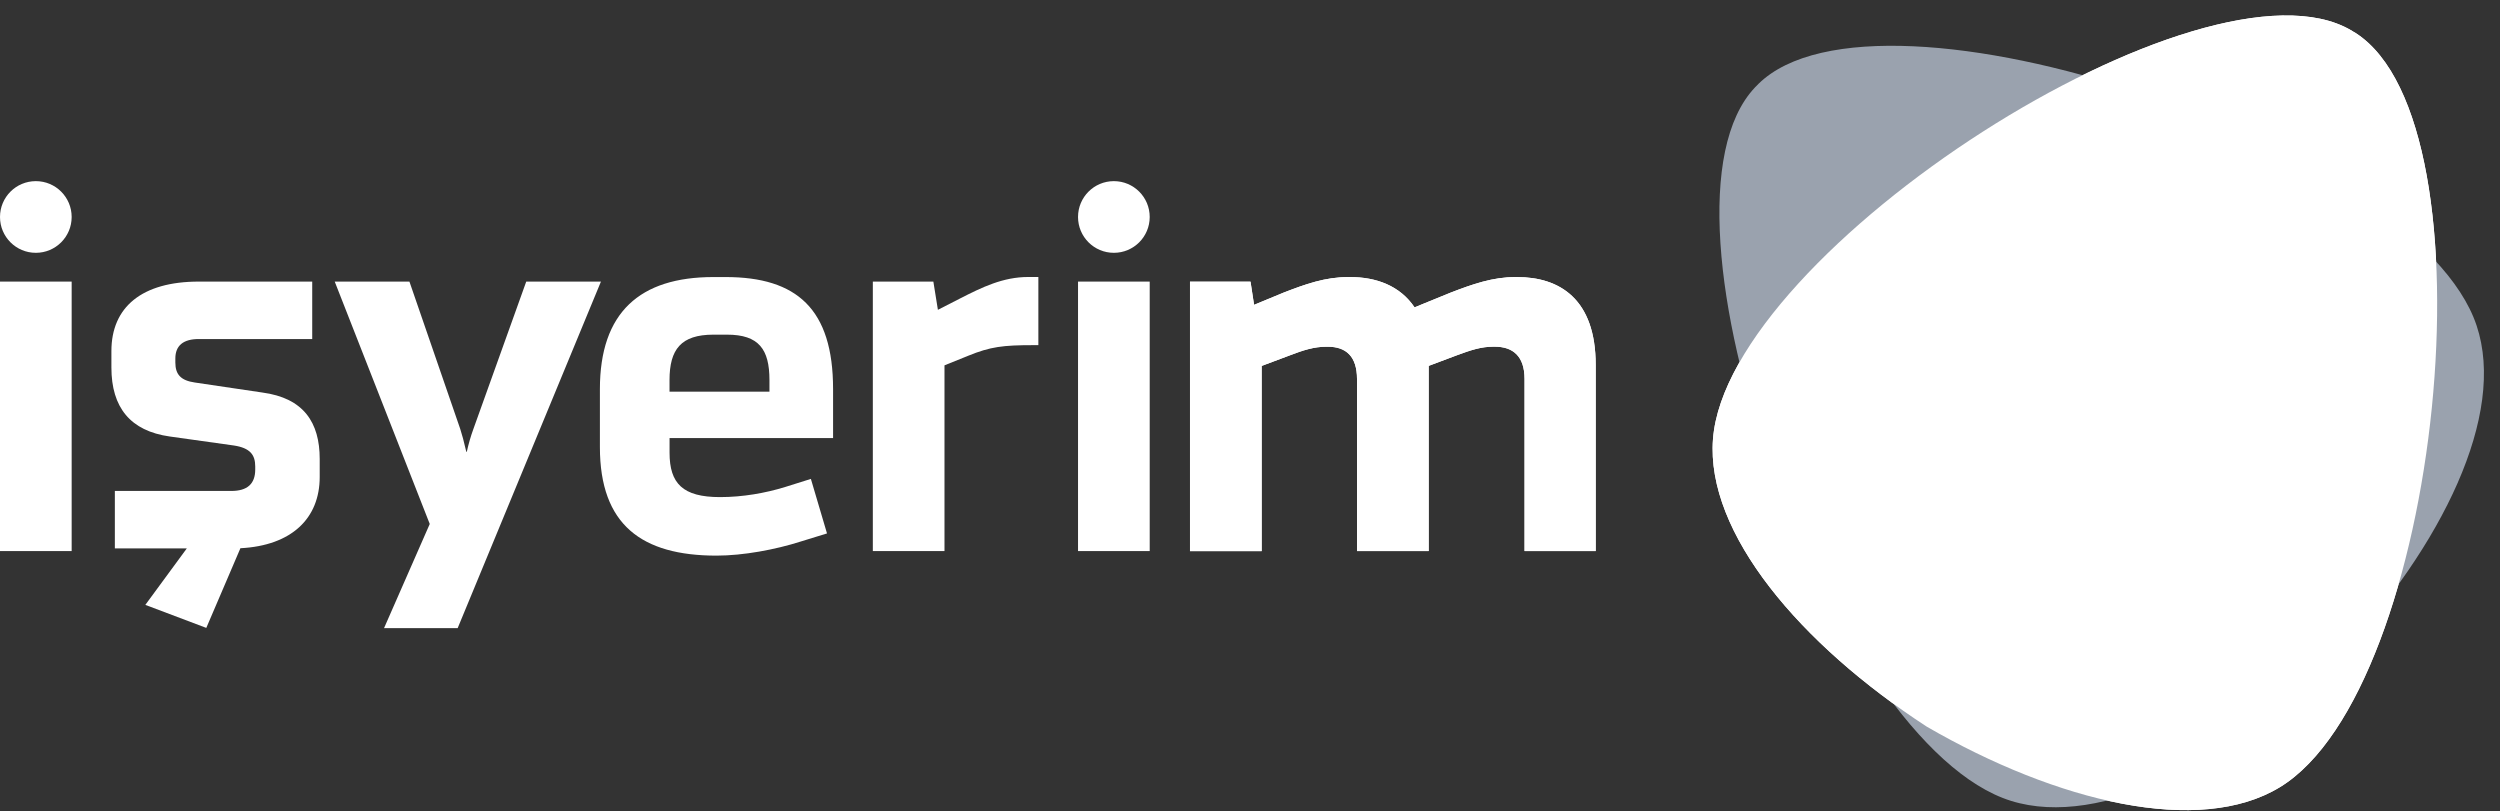 <svg width="151" height="49" viewBox="0 0 151 49" fill="none" xmlns="http://www.w3.org/2000/svg">
<rect x="0" y="0" width="151" height="49" fill="#333333" stroke="none"/>
<path d="M142.015 1.835C133.177 -3.364 104.343 15.136 103.465 26.515C103.025 32.193 108.737 38.919 116.374 43.888C124.261 48.457 132.838 50.509 137.703 47.547C147.453 41.618 150.909 7.527 142.277 1.993C142.235 1.964 142.19 1.942 142.145 1.916C142.102 1.888 142.06 1.86 142.018 1.835H142.015Z" fill="white"/>
<path d="M105.995 5.287C98.962 12.746 110.575 44.985 121.471 48.374C126.906 50.068 134.733 45.993 141.275 39.652C147.481 32.98 151.395 25.068 149.588 19.667C145.979 8.839 113.52 -2.117 106.207 5.069C106.17 5.106 106.136 5.143 106.102 5.179C106.066 5.216 106.029 5.25 105.992 5.287H105.995Z" fill="#9AA2AE"/>
<g style="mix-blend-mode:soft-light">
<path d="M142.015 1.835C133.177 -3.364 104.343 15.136 103.465 26.515C103.025 32.193 108.737 38.919 116.374 43.888C124.261 48.457 132.838 50.509 137.703 47.547C147.453 41.618 150.909 7.527 142.277 1.993C142.235 1.964 142.19 1.942 142.145 1.916C142.102 1.888 142.06 1.86 142.018 1.835H142.015Z" fill="white"/>
</g>
<path d="M116.332 18.151C117.495 18.151 118.466 18.496 119.251 19.185C120.036 19.874 120.426 20.684 120.426 21.619C120.426 22.943 119.858 23.889 118.723 24.456C119.345 24.699 119.847 25.123 120.234 25.724C120.618 26.325 120.813 27.012 120.813 27.782C120.813 28.892 120.389 29.824 119.545 30.58C118.701 31.337 117.636 31.715 116.352 31.715C115.217 31.715 114.273 31.422 113.522 30.835C112.771 30.247 112.235 29.533 111.91 28.694L113.37 27.904C113.909 29.363 114.878 30.095 116.27 30.095C117.08 30.095 117.732 29.875 118.226 29.437C118.721 28.996 118.966 28.401 118.966 27.641C118.966 26.952 118.726 26.393 118.246 25.967C117.766 25.54 117.148 25.315 116.391 25.286H115.397V23.787C115.776 23.815 116.12 23.807 116.431 23.767C117.12 23.714 117.656 23.513 118.043 23.169C118.427 22.824 118.622 22.347 118.622 21.74C118.622 21.172 118.401 20.704 117.964 20.331C117.523 19.958 116.967 19.772 116.292 19.772C115.617 19.772 115.078 19.961 114.598 20.34C114.118 20.718 113.785 21.203 113.596 21.799L112.156 21.068C112.427 20.229 112.935 19.535 113.686 18.979C114.437 18.425 115.318 18.148 116.332 18.148V18.151Z" fill="white"/>
<path d="M125.034 23.219L125.054 23.239C125.418 22.942 125.926 22.793 126.573 22.793C127.775 22.793 128.809 23.216 129.676 24.06C130.54 24.904 130.975 25.944 130.975 27.172C130.975 28.4 130.517 29.501 129.605 30.385C128.693 31.272 127.589 31.712 126.29 31.712C124.991 31.712 123.879 31.269 122.987 30.385C122.095 29.498 121.648 28.428 121.648 27.172C121.648 26.009 122.1 24.718 123.007 23.298L126.129 18.391H128.36L125.034 23.216V23.219ZM126.31 24.314C125.471 24.314 124.783 24.594 124.243 25.156C123.704 25.718 123.433 26.404 123.433 27.214C123.433 28.024 123.707 28.736 124.255 29.304C124.802 29.871 125.488 30.156 126.313 30.156C127.137 30.156 127.826 29.871 128.38 29.304C128.933 28.736 129.21 28.039 129.21 27.214C129.21 26.39 128.933 25.718 128.38 25.156C127.826 24.594 127.137 24.314 126.313 24.314H126.31Z" fill="white"/>
<path d="M133.157 20.027C134.055 18.804 135.227 18.191 136.675 18.191C138.124 18.191 139.299 18.804 140.202 20.027C141.108 21.249 141.56 22.884 141.56 24.923C141.56 26.961 141.111 28.616 140.213 29.841C139.315 31.064 138.135 31.677 136.675 31.677C135.216 31.677 134.058 31.064 133.157 29.841C132.259 28.619 131.811 26.978 131.811 24.923C131.811 22.867 132.259 21.249 133.157 20.027ZM138.915 21.173C138.339 20.267 137.593 19.815 136.675 19.815C135.758 19.815 135.012 20.267 134.445 21.173C133.877 22.079 133.592 23.33 133.592 24.925C133.592 26.521 133.877 27.774 134.445 28.686C135.012 29.599 135.755 30.056 136.675 30.056C137.596 30.056 138.341 29.599 138.915 28.686C139.488 27.774 139.776 26.521 139.776 24.925C139.776 23.33 139.488 22.079 138.915 21.173Z" fill="white"/>
<path d="M15.843 23.708L11.768 23.104C10.924 22.982 10.591 22.621 10.591 21.898V21.655C10.591 20.87 11.074 20.478 12.008 20.478H18.858V17.008H12.008C8.569 17.008 6.729 18.547 6.729 21.204V22.2C6.729 24.614 7.875 26.032 10.258 26.365L14.12 26.907C15.117 27.057 15.416 27.48 15.416 28.175V28.356C15.416 29.231 14.934 29.654 13.968 29.654H6.937V33.124H11.283L8.778 36.535L12.46 37.925L14.521 33.113C17.619 32.955 19.31 31.306 19.31 28.81V27.723C19.31 25.521 18.345 24.041 15.84 23.708" fill="white"/>
<path d="M43.824 16.734H43.093C38.643 16.734 36.234 18.869 36.234 23.502V27.006C36.234 31.702 38.764 33.56 43.276 33.56C44.891 33.56 46.842 33.196 48.367 32.707L49.951 32.219L48.977 28.926L47.421 29.415C46.233 29.782 44.86 30.025 43.491 30.025C41.235 30.025 40.441 29.203 40.441 27.342V26.459H50.318V23.502C50.318 18.657 48.124 16.734 43.827 16.734M46.475 23.655H40.439V22.955C40.439 21.097 41.139 20.213 43.09 20.213H43.914C45.834 20.213 46.475 21.097 46.475 22.955V23.655Z" fill="white"/>
<path d="M57.959 18.043L56.649 18.713L56.375 17.007H52.719V33.285H57.047V22.067L58.479 21.488C59.82 20.94 60.582 20.847 62.412 20.847H62.717V16.73H62.107C60.582 16.73 59.317 17.349 57.962 18.041" fill="white"/>
<path d="M69.442 17.008H65.113V33.285H69.442V17.008Z" fill="white"/>
<path d="M67.279 10.941H67.276C66.082 10.941 65.113 11.91 65.113 13.104V13.107C65.113 14.302 66.082 15.27 67.276 15.27H67.279C68.473 15.27 69.442 14.302 69.442 13.107V13.104C69.442 11.91 68.473 10.941 67.279 10.941Z" fill="white"/>
<path d="M4.328 17.008H0V33.285H4.328V17.008Z" fill="white"/>
<path d="M2.166 10.941H2.163C0.968 10.941 0 11.91 0 13.104V13.107C0 14.302 0.968 15.27 2.163 15.27H2.166C3.36 15.27 4.328 14.302 4.328 13.107V13.104C4.328 11.91 3.36 10.941 2.166 10.941Z" fill="white"/>
<path d="M91.628 16.734H91.538C90.166 16.734 88.946 17.161 87.605 17.68L85.439 18.564C84.555 17.254 83.124 16.734 81.537 16.734H81.444C80.041 16.734 78.852 17.161 77.514 17.68L75.746 18.412L75.531 17.011H71.875V33.289H76.204V22.102L77.912 21.461C78.705 21.156 79.374 20.941 80.106 20.941H80.196C81.294 20.941 81.963 21.52 81.963 22.892V33.286H86.292V22.099L87.997 21.458C88.819 21.153 89.46 20.939 90.191 20.939H90.284C91.383 20.939 92.083 21.517 92.083 22.89V33.283H96.38V22.037C96.38 18.073 94.215 16.734 91.626 16.734" fill="white"/>
<path d="M27.645 37.939H23.196L25.957 31.648L20.217 17.008H24.729L27.798 25.908C27.9 26.215 28.024 26.676 28.165 27.288H28.196C28.298 26.817 28.43 26.357 28.594 25.908L31.785 17.008H36.297L27.643 37.939H27.645Z" fill="white"/>
<path d="M91.628 16.734H91.538C90.166 16.734 88.946 17.161 87.605 17.68L85.439 18.564C84.555 17.254 83.124 16.734 81.537 16.734H81.444C80.041 16.734 78.852 17.161 77.514 17.68L75.746 18.412L75.531 17.011H71.875V33.289H76.204V22.102L77.912 21.461C78.705 21.156 79.374 20.941 80.106 20.941H80.196C81.294 20.941 81.963 21.52 81.963 22.892V33.286H86.292V22.099L87.997 21.458C88.819 21.153 89.46 20.939 90.191 20.939H90.284C91.383 20.939 92.083 21.517 92.083 22.89V33.283H96.38V22.037C96.38 18.073 94.215 16.734 91.626 16.734" fill="white"/>
</svg>
